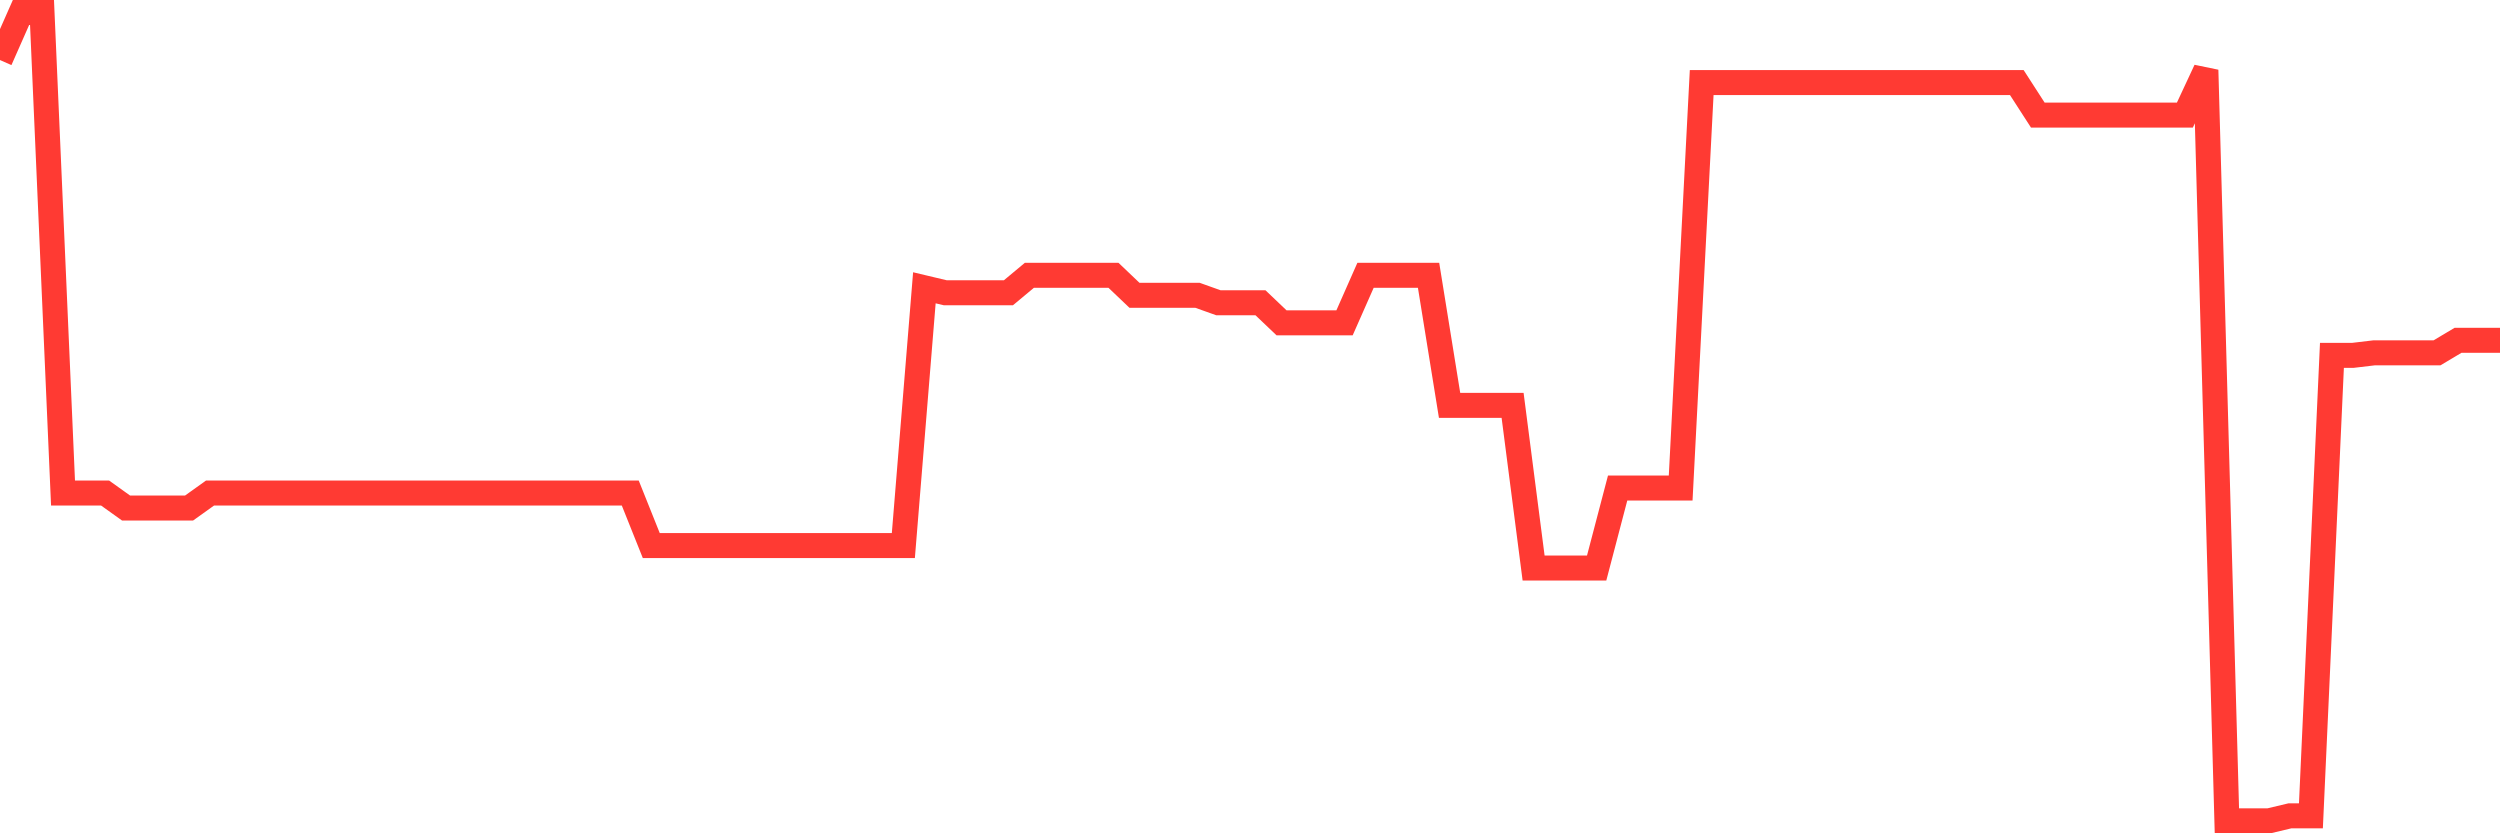 <svg
  xmlns="http://www.w3.org/2000/svg"
  xmlns:xlink="http://www.w3.org/1999/xlink"
  width="120"
  height="40"
  viewBox="0 0 120 40"
  preserveAspectRatio="none"
>
  <polyline
    points="0,2.882 1.008,0.6 2.017,0.6 3.025,23.664 4.034,23.664 5.042,23.664 6.05,24.385 7.059,24.385 8.067,24.385 9.076,24.385 10.084,23.664 11.092,23.664 12.101,23.664 13.109,23.664 14.118,23.664 15.126,23.664 16.134,23.664 17.143,23.664 18.151,23.664 19.16,23.664 20.168,23.664 21.176,23.664 22.185,23.664 23.193,23.664 24.202,23.664 25.21,23.664 26.218,23.664 27.227,23.664 28.235,23.664 29.244,23.664 30.252,23.664 31.261,26.186 32.269,26.186 33.277,26.186 34.286,26.186 35.294,26.186 36.303,26.186 37.311,26.186 38.319,26.186 39.328,26.186 40.336,26.186 41.345,26.186 42.353,26.186 43.361,26.186 44.37,13.814 45.378,14.054 46.387,14.054 47.395,14.054 48.403,14.054 49.412,13.213 50.42,13.213 51.429,13.213 52.437,13.213 53.445,13.213 54.454,14.174 55.462,14.174 56.471,14.174 57.479,14.174 58.487,14.534 59.496,14.534 60.504,14.534 61.513,15.495 62.521,15.495 63.529,15.495 64.538,15.495 65.546,13.213 66.555,13.213 67.563,13.213 68.571,13.213 69.58,19.459 70.588,19.459 71.597,19.459 72.605,19.459 73.613,27.267 74.622,27.267 75.63,27.267 76.639,27.267 77.647,23.424 78.655,23.424 79.664,23.424 80.672,23.424 81.681,3.963 82.689,3.963 83.697,3.963 84.706,3.963 85.714,3.963 86.723,3.963 87.731,3.963 88.739,3.963 89.748,3.963 90.756,3.963 91.765,3.963 92.773,3.963 93.782,3.963 94.79,3.963 95.798,3.963 96.807,3.963 97.815,5.525 98.824,5.525 99.832,5.525 100.84,5.525 101.849,5.525 102.857,5.525 103.866,5.525 104.874,5.525 105.882,3.363 106.891,39.4 107.899,39.4 108.908,39.4 109.916,39.16 110.924,39.16 111.933,17.057 112.941,17.057 113.95,16.937 114.958,16.937 115.966,16.937 116.975,16.937 117.983,16.336 118.992,16.336 120,16.336"
    fill="none"
    stroke="#ff3a33"
    stroke-width="1.2"
  >
  </polyline>
</svg>